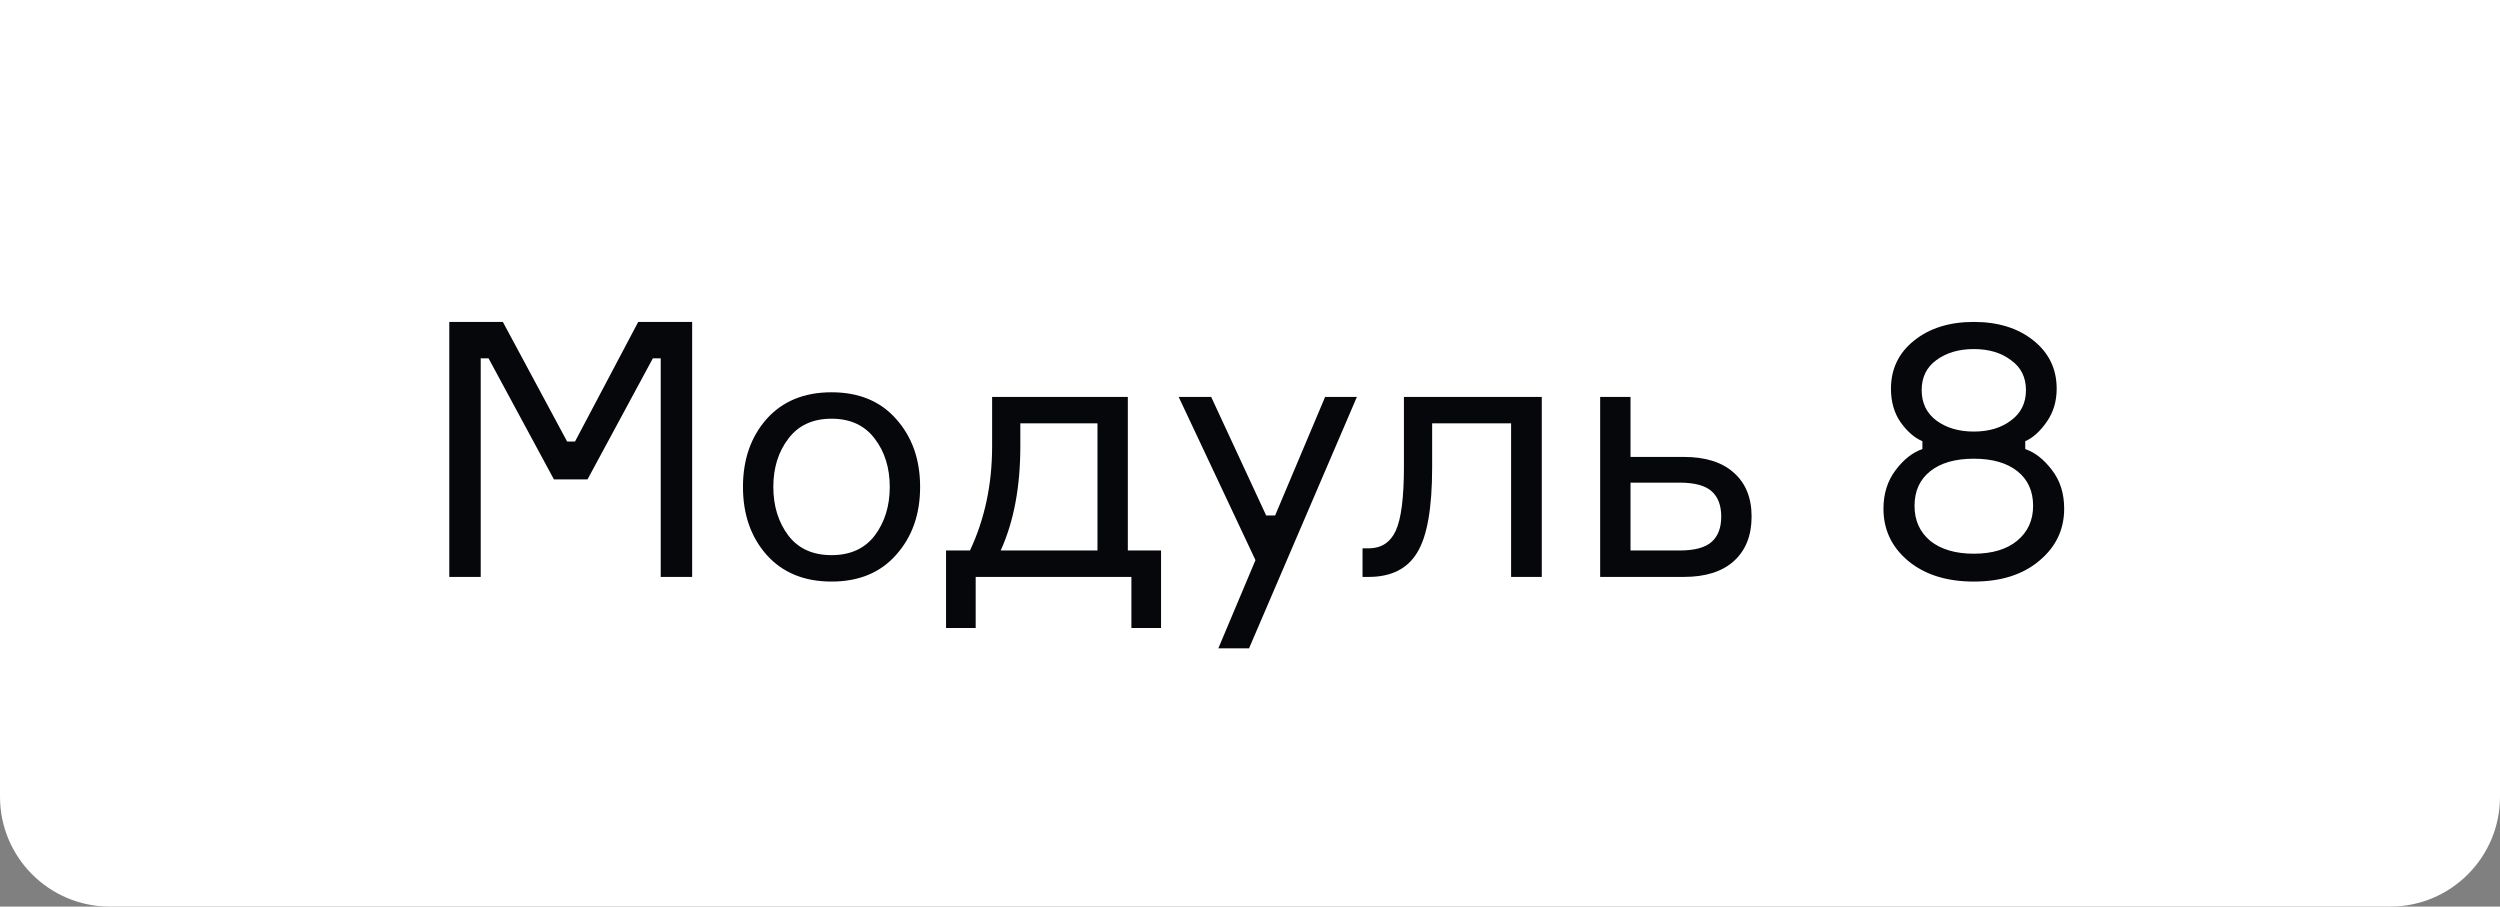 <?xml version="1.0" encoding="UTF-8"?> <svg xmlns="http://www.w3.org/2000/svg" width="91" height="33" viewBox="0 0 91 33" fill="none"><rect x="0" y="0" width="91" height="33" fill="#808080" stroke="none"/> <path d="M0 0H91V29C91 31.209 89.209 33 87 33H4C1.791 33 0 31.209 0 29V0Z" fill="white"></path> <path d="M16.354 21V11.718H18.304L20.644 16.073H20.93L23.231 11.718H25.194V21H24.05V13.044H23.764L21.385 17.451H20.163L17.784 13.044H17.498V21H16.354ZM27.902 15.254C28.483 14.604 29.271 14.279 30.268 14.279C31.265 14.279 32.049 14.604 32.621 15.254C33.202 15.904 33.492 16.727 33.492 17.724C33.492 18.721 33.202 19.544 32.621 20.194C32.049 20.844 31.265 21.169 30.268 21.169C29.271 21.169 28.483 20.844 27.902 20.194C27.33 19.544 27.044 18.721 27.044 17.724C27.044 16.727 27.33 15.904 27.902 15.254ZM28.695 19.492C29.059 19.969 29.583 20.207 30.268 20.207C30.953 20.207 31.477 19.969 31.841 19.492C32.205 19.007 32.387 18.417 32.387 17.724C32.387 17.031 32.205 16.446 31.841 15.969C31.477 15.484 30.953 15.241 30.268 15.241C29.583 15.241 29.059 15.484 28.695 15.969C28.331 16.446 28.149 17.031 28.149 17.724C28.149 18.417 28.331 19.007 28.695 19.492ZM41.053 20.038H42.262V22.859H41.183V21H35.515V22.859H34.436V20.038H35.307C35.845 18.894 36.113 17.629 36.113 16.242V14.448H41.053V20.038ZM39.948 20.038V15.41H37.14V16.242C37.14 17.724 36.902 18.989 36.425 20.038H39.948ZM45.465 23.6H44.347L45.699 20.389L42.904 14.448H44.087L46.089 18.764H46.414L48.234 14.448H49.391L45.465 23.6ZM49.596 21V19.96H49.816C50.276 19.96 50.605 19.748 50.804 19.323C51.004 18.89 51.103 18.11 51.103 16.983V14.448H56.121V21H55.004V15.41H52.13V17.009C52.13 18.491 51.949 19.527 51.584 20.116C51.229 20.705 50.64 21 49.816 21H49.596ZM59.351 14.448V16.632H61.288C62.076 16.632 62.683 16.823 63.108 17.204C63.541 17.585 63.758 18.118 63.758 18.803C63.758 19.496 63.541 20.038 63.108 20.428C62.683 20.809 62.076 21 61.288 21H58.246V14.448H59.351ZM59.351 20.038H61.132C61.678 20.038 62.068 19.934 62.302 19.726C62.536 19.518 62.653 19.21 62.653 18.803C62.653 18.396 62.536 18.088 62.302 17.88C62.068 17.672 61.678 17.568 61.132 17.568H59.351V20.038ZM73.719 16.06V16.346C74.074 16.467 74.399 16.723 74.694 17.113C74.989 17.494 75.136 17.962 75.136 18.517C75.136 19.28 74.832 19.912 74.226 20.415C73.628 20.918 72.835 21.169 71.847 21.169C70.859 21.169 70.061 20.918 69.455 20.415C68.857 19.912 68.558 19.28 68.558 18.517C68.558 17.971 68.705 17.503 69 17.113C69.294 16.723 69.62 16.467 69.975 16.346V16.06C69.689 15.939 69.424 15.709 69.182 15.371C68.948 15.033 68.831 14.626 68.831 14.149C68.831 13.43 69.112 12.845 69.676 12.394C70.239 11.943 70.963 11.718 71.847 11.718C72.731 11.718 73.454 11.943 74.018 12.394C74.581 12.845 74.863 13.43 74.863 14.149C74.863 14.608 74.742 15.011 74.499 15.358C74.256 15.705 73.996 15.939 73.719 16.06ZM73.199 13.109C72.844 12.84 72.393 12.706 71.847 12.706C71.301 12.706 70.846 12.84 70.482 13.109C70.126 13.369 69.949 13.733 69.949 14.201C69.949 14.669 70.126 15.037 70.482 15.306C70.846 15.575 71.301 15.709 71.847 15.709C72.393 15.709 72.844 15.575 73.199 15.306C73.563 15.037 73.745 14.669 73.745 14.201C73.745 13.733 73.563 13.369 73.199 13.109ZM70.261 19.687C70.651 19.999 71.18 20.155 71.847 20.155C72.514 20.155 73.038 19.999 73.42 19.687C73.81 19.366 74.005 18.942 74.005 18.413C74.005 17.876 73.814 17.455 73.433 17.152C73.052 16.849 72.523 16.697 71.847 16.697C71.171 16.697 70.642 16.849 70.261 17.152C69.879 17.455 69.689 17.876 69.689 18.413C69.689 18.942 69.879 19.366 70.261 19.687Z" fill="#05070A"></path> </svg> 